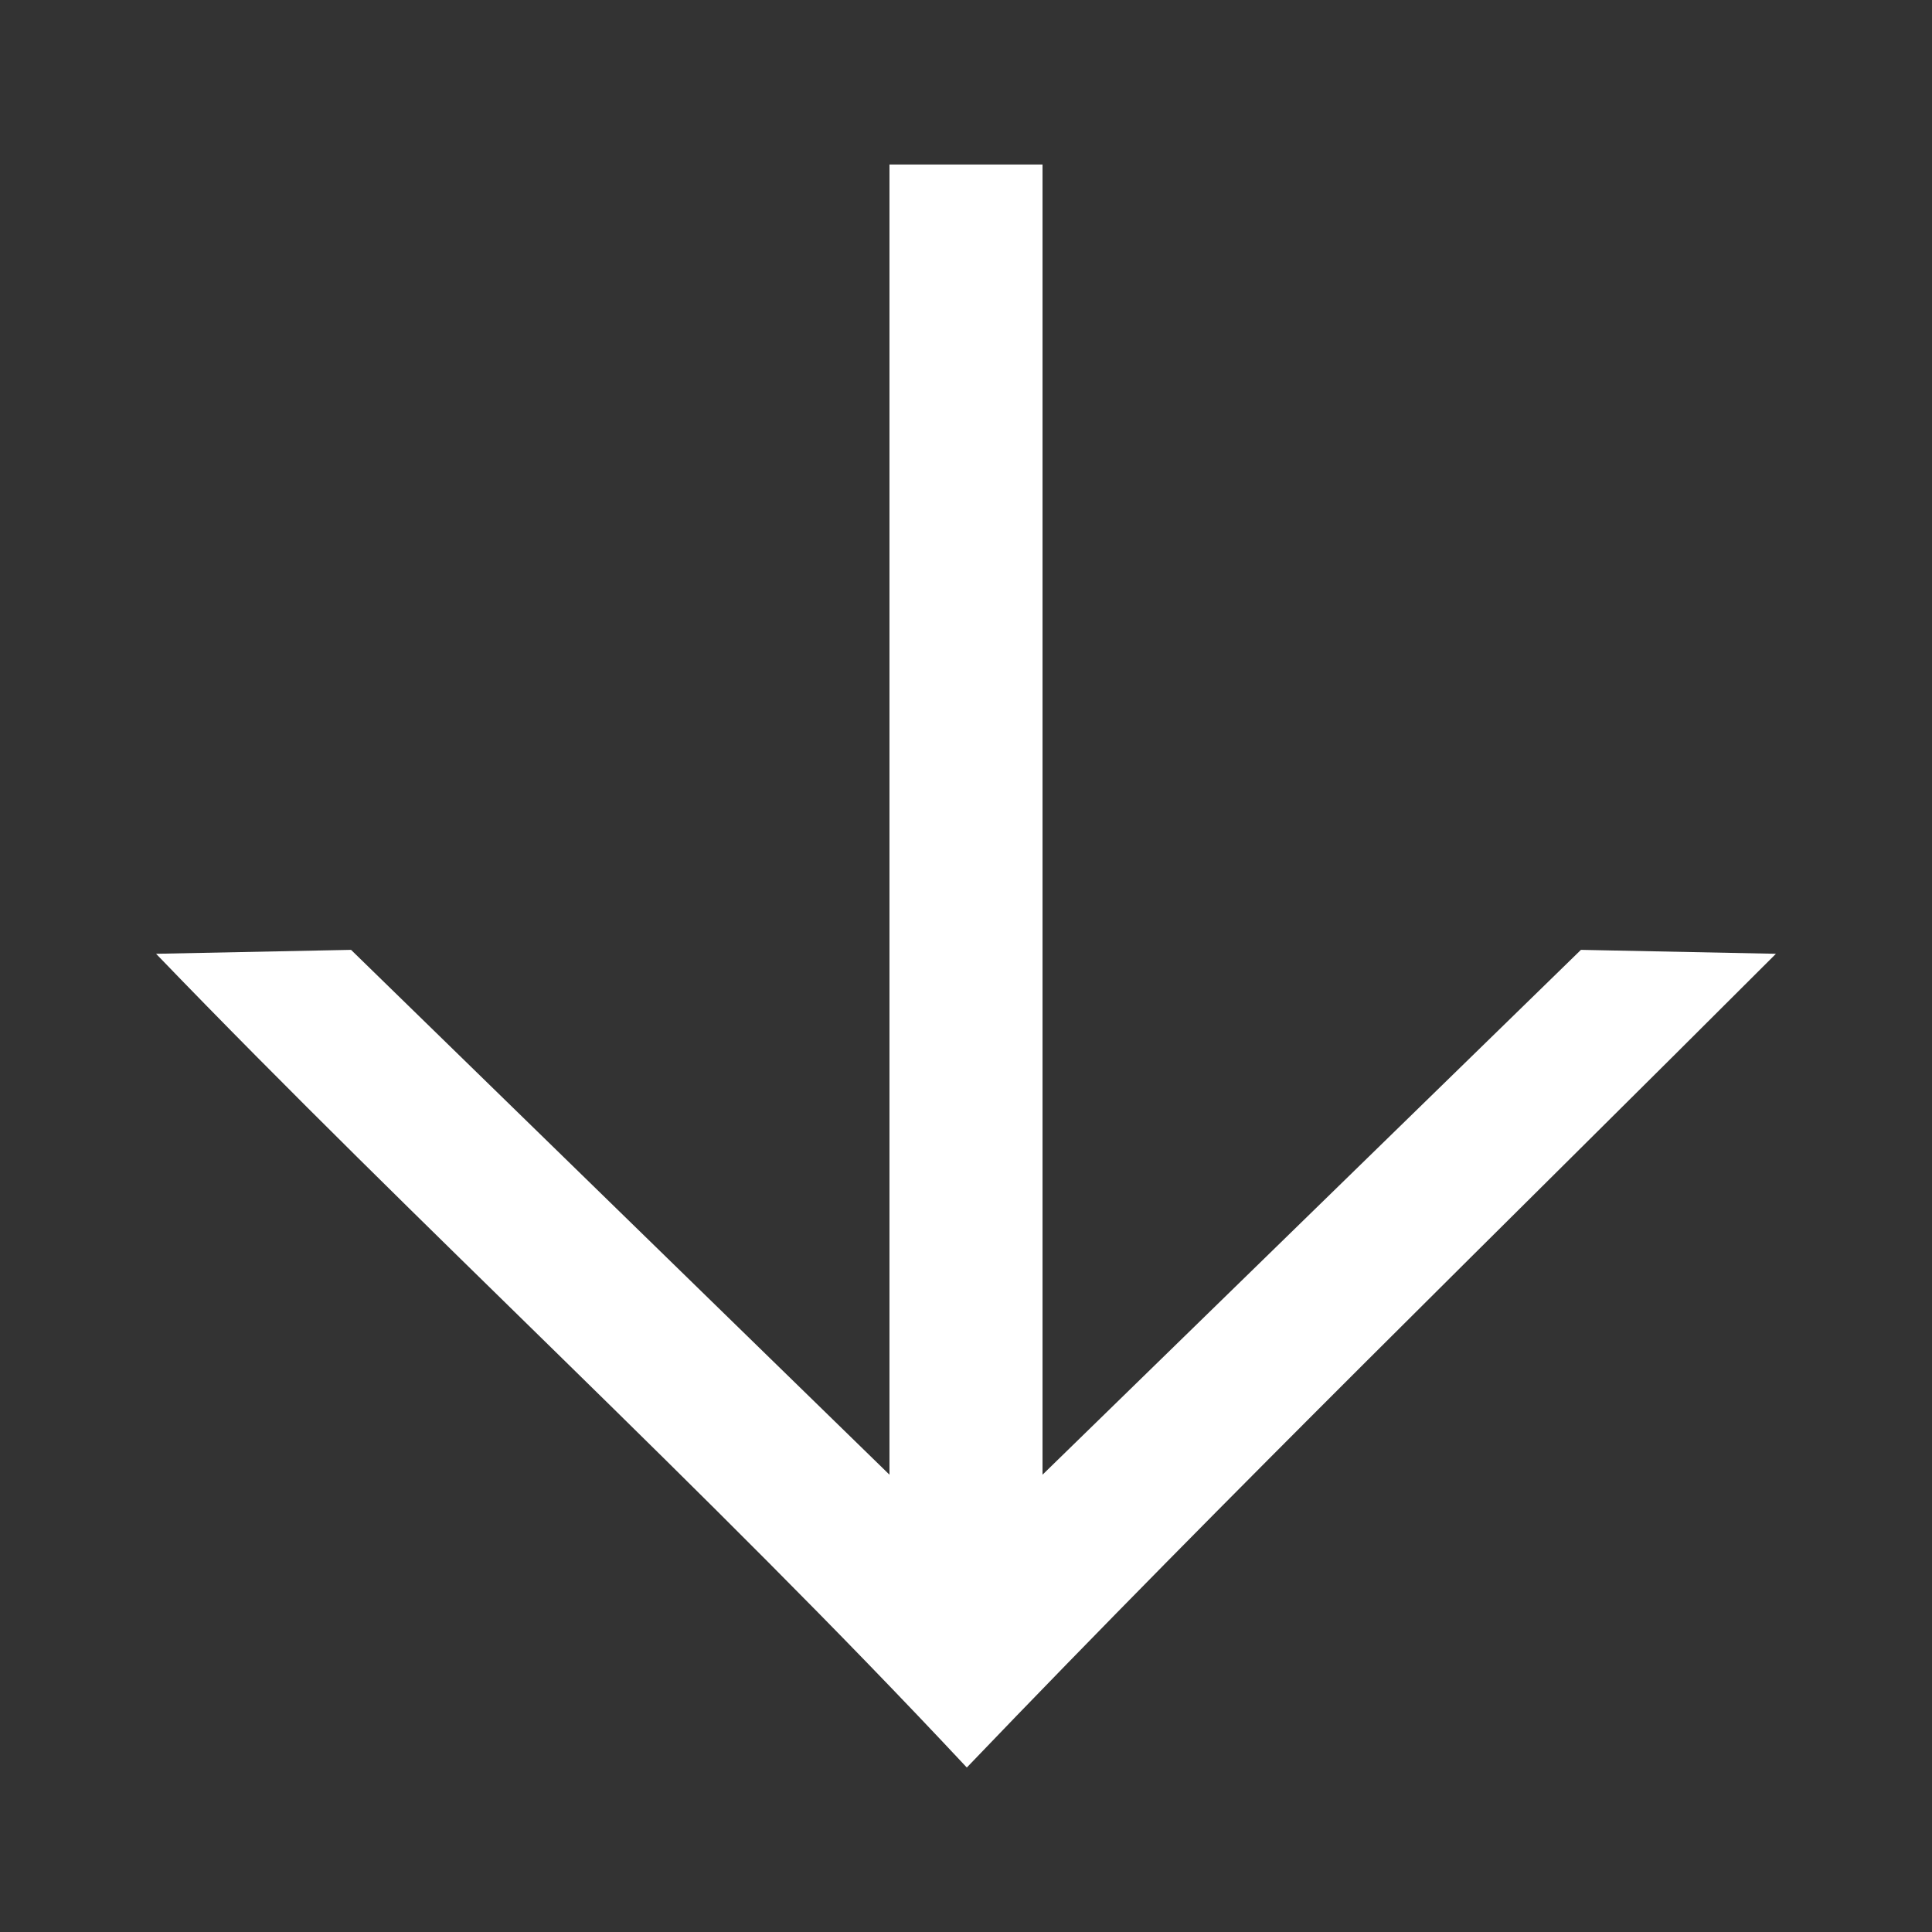 <?xml version="1.0" encoding="UTF-8" standalone="no"?>
<!-- Created with Inkscape (http://www.inkscape.org/) -->

<svg
   xmlns:dc="http://purl.org/dc/elements/1.1/"
   xmlns:cc="http://creativecommons.org/ns#"
   xmlns:rdf="http://www.w3.org/1999/02/22-rdf-syntax-ns#"
   xmlns:svg="http://www.w3.org/2000/svg"
   xmlns="http://www.w3.org/2000/svg"
   version="1.1"
   width="640"
   height="640"
   id="svg2">
  <rect width="100%" height="100%" fill="#333333" stroke="none"/>
  <defs
     id="defs4" />
  <path
     d="m 294.649,54.487 0,434.026 L 116.292,314.651 51.7,315.955 C 139.663,407.282 233.687,492.864 320.27,585.513 407.899,494.047 498.718,405.536 588.3,315.955 l -64.592,-1.304 -178.357,173.862 0,-434.026 z"
     id="rect2995"
     style="fill:#ffffff;fill-opacity:1;stroke:none" />
</svg>
